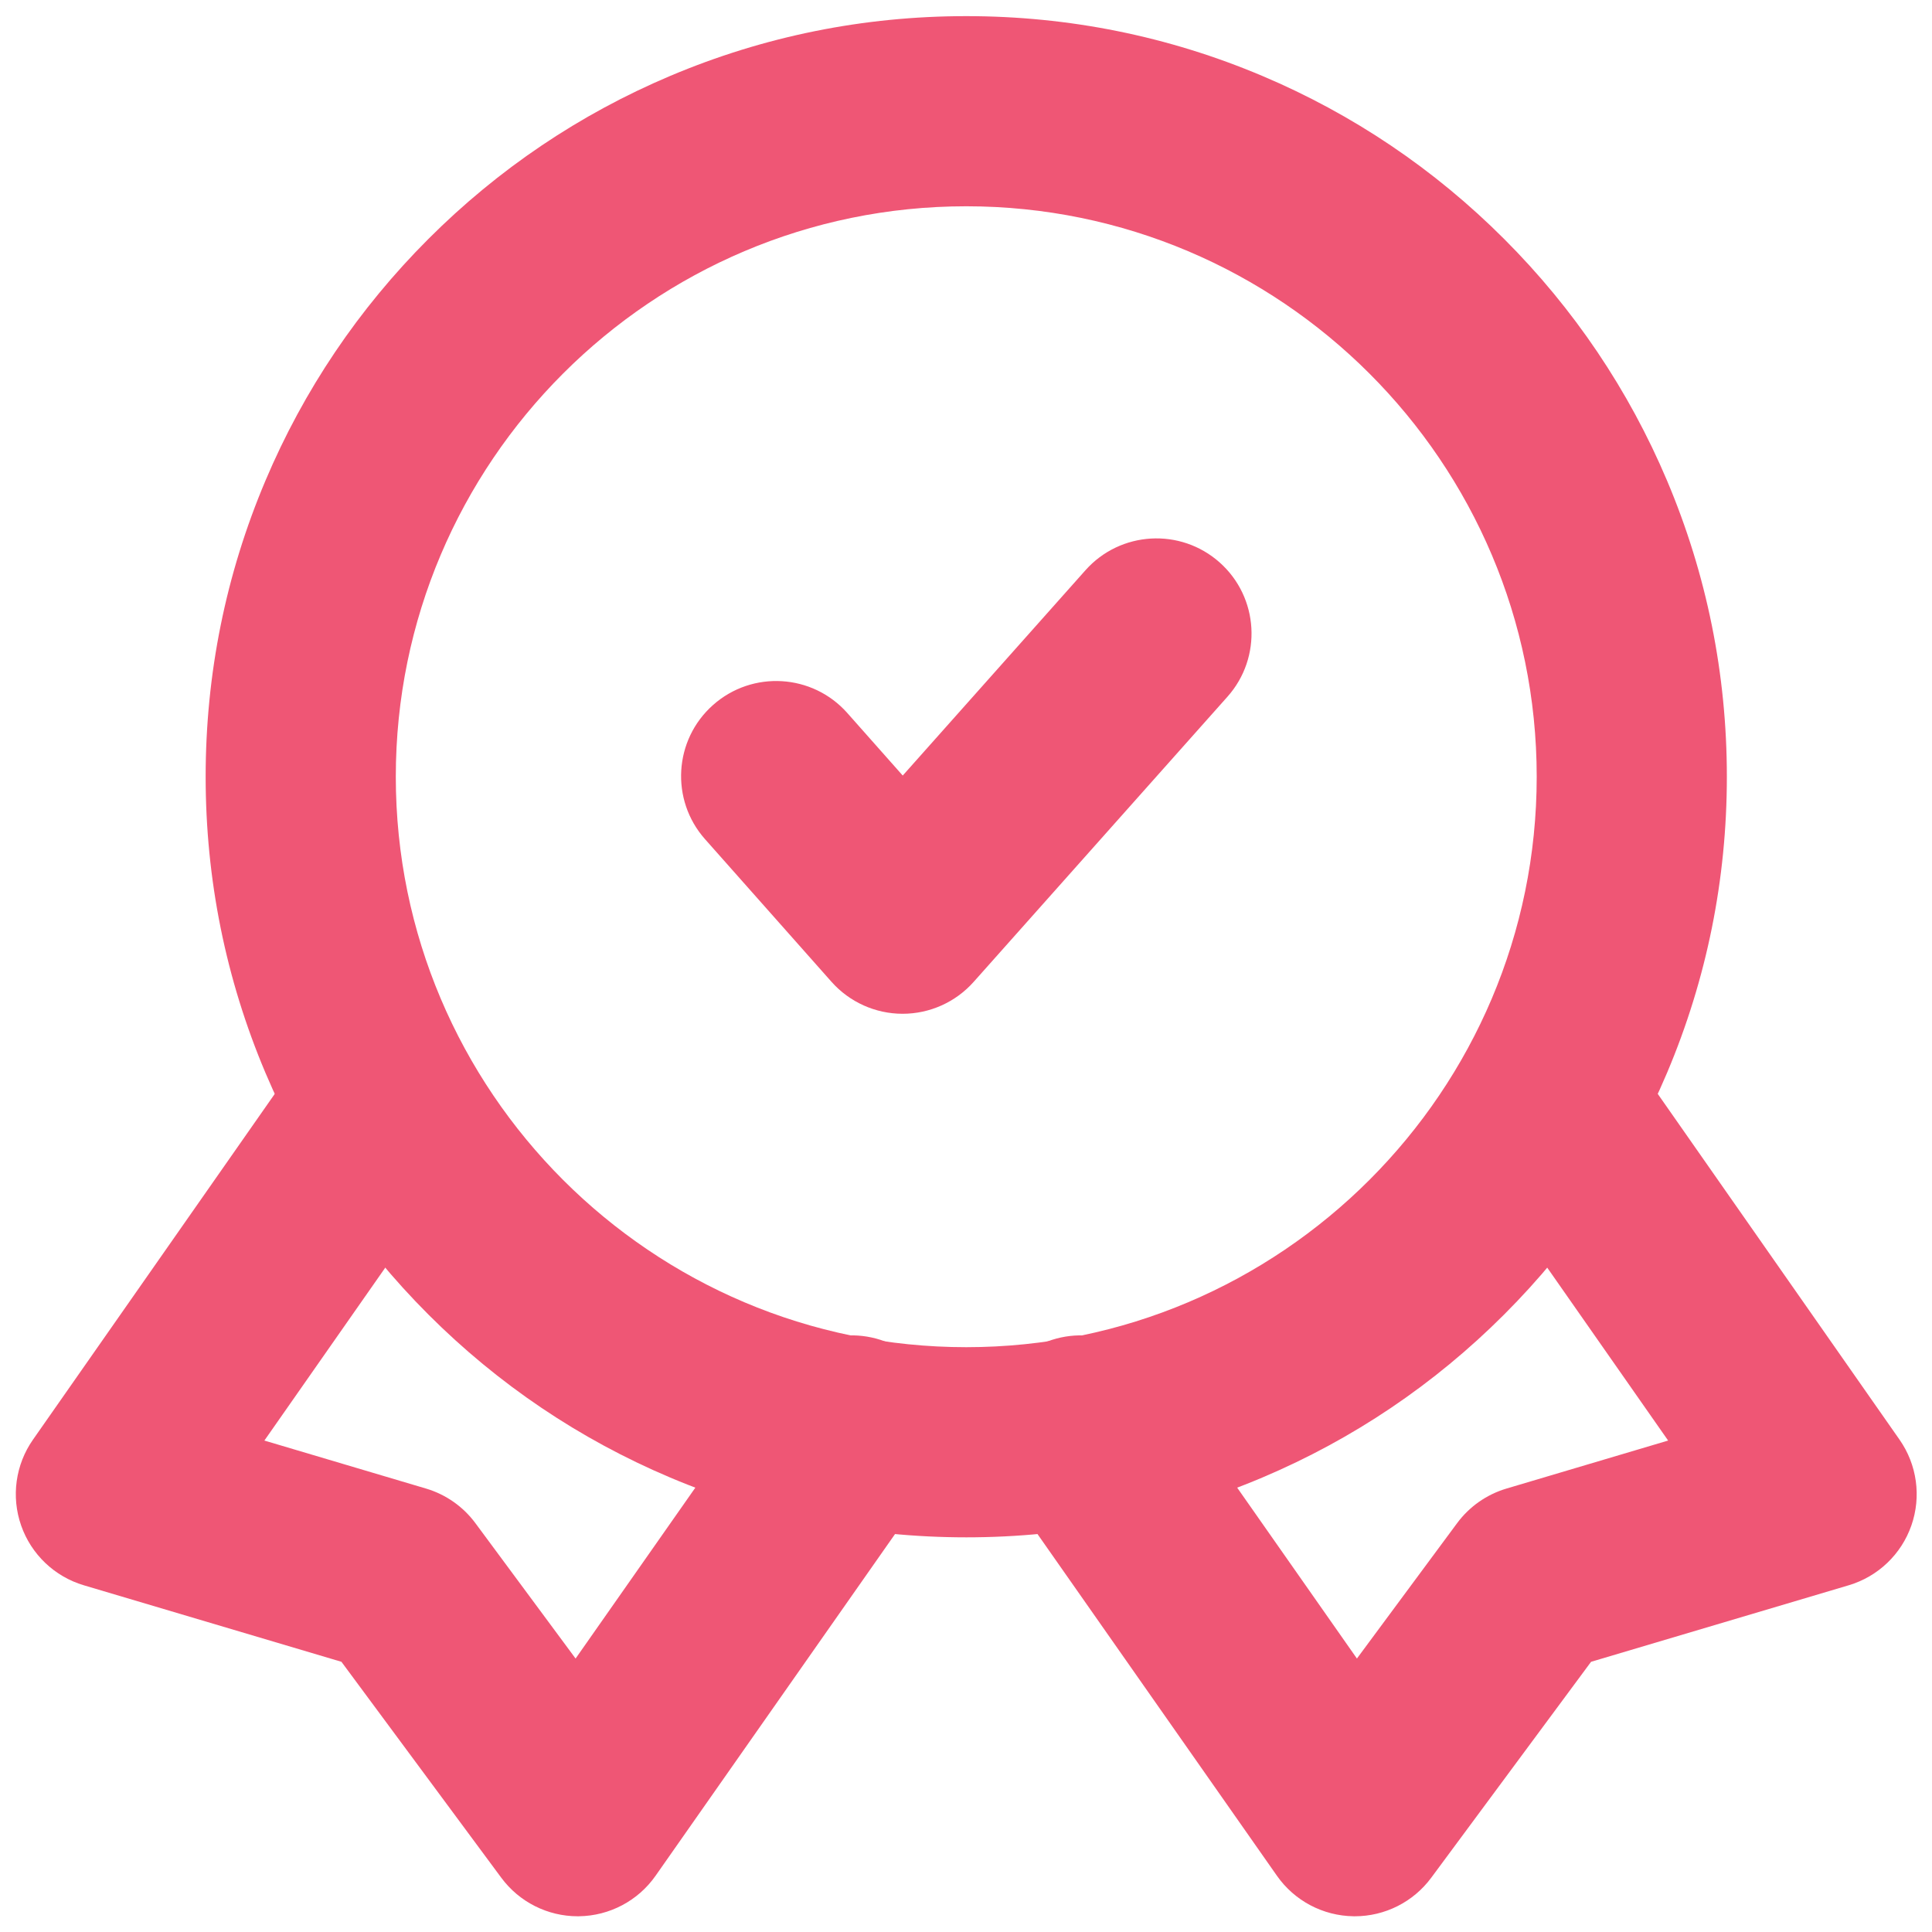 <svg xmlns="http://www.w3.org/2000/svg" id="svg1" version="1.1" viewBox="0 0 158.75 158.75" height="600" width="600">
  
  <defs id="defs1">
    <clipPath id="clipPath52" clipPathUnits="userSpaceOnUse">
      <path id="path52" transform="translate(-301.176,-536.4)" d="M 0,1044 H 1836 V 0 H 0 Z"></path>
    </clipPath>
    <clipPath id="clipPath54" clipPathUnits="userSpaceOnUse">
      <path id="path54" transform="translate(-276.552,-468)" d="M 0,1044 H 1836 V 0 H 0 Z"></path>
    </clipPath>
    <clipPath id="clipPath56" clipPathUnits="userSpaceOnUse">
      <path id="path56" transform="translate(-335.448,-468)" d="M 0,1044 H 1836 V 0 H 0 Z"></path>
    </clipPath>
    <clipPath id="clipPath58" clipPathUnits="userSpaceOnUse">
      <path id="path58" transform="translate(-306,-597.6)" d="M 0,1044 H 1836 V 0 H 0 Z"></path>
    </clipPath>
  </defs>
  <g id="layer1">
    <g transform="matrix(2.602,0,0,2.602,-128.928,-142.852)" id="g1">
      <path clip-path="url(#clipPath52)" transform="matrix(0.417,0,0,-0.417,78.053,86.915)" style="fill:#ef5675;fill-opacity:1;fill-rule:nonzero;stroke:none" d="m 0,0 h -0.006 c -2.058,0.002 -4.016,0.884 -5.381,2.423 l -9.576,10.8 c -2.638,2.975 -2.365,7.526 0.611,10.164 2.975,2.638 7.526,2.365 10.164,-0.61 L 0.01,18.041 13.846,33.587 c 2.643,2.97 7.195,3.235 10.165,0.591 2.97,-2.643 3.235,-7.195 0.592,-10.165 L 5.379,2.413 C 4.012,0.878 2.055,0 0,0" id="path51"></path>
      <path clip-path="url(#clipPath54)" transform="matrix(0.417,0,0,-0.417,67.793,115.415)" style="fill:#ef5675;fill-opacity:1;fill-rule:nonzero;stroke:none" d="m 0,0 c -2.28,0 -4.428,1.081 -5.787,2.917 l -12.105,16.354 -19.51,5.795 c -2.218,0.659 -3.985,2.344 -4.747,4.529 -0.763,2.184 -0.429,4.603 0.897,6.499 l 20.088,28.728 c 2.278,3.259 6.767,4.053 10.026,1.775 3.259,-2.279 4.053,-6.768 1.775,-10.027 L -23.728,36.026 -11.486,32.39 c 1.497,-0.445 2.809,-1.364 3.738,-2.619 l 7.588,-10.253 15,21.406 c 2.282,3.256 6.772,4.046 10.028,1.764 3.257,-2.282 4.047,-6.771 1.765,-10.028 L 5.897,3.068 C 4.568,1.172 2.409,0.031 0.094,0.001 0.062,0 0.031,0 0,0" id="path53"></path>
      <path clip-path="url(#clipPath56)" transform="matrix(0.417,0,0,-0.417,92.333,115.415)" style="fill:#ef5675;fill-opacity:1;fill-rule:nonzero;stroke:none" d="m 0,0 c -0.031,0 -0.062,0 -0.094,0.001 -2.315,0.03 -4.474,1.171 -5.803,3.067 L -26.633,32.66 c -2.282,3.257 -1.492,7.746 1.765,10.028 3.256,2.282 7.746,1.492 10.028,-1.764 l 15,-21.406 7.588,10.253 c 0.929,1.255 2.241,2.174 3.738,2.619 L 23.728,36.026 9.363,56.57 c -2.278,3.259 -1.484,7.748 1.775,10.027 3.258,2.278 7.748,1.484 10.026,-1.775 L 41.252,36.094 c 1.326,-1.896 1.66,-4.315 0.897,-6.499 -0.762,-2.185 -2.529,-3.87 -4.747,-4.529 L 17.892,19.271 5.787,2.917 C 4.428,1.081 2.28,0 0,0" id="path55"></path>
      <path clip-path="url(#clipPath58)" transform="matrix(0.417,0,0,-0.417,80.063,61.415)" style="fill:#ef5675;fill-opacity:1;fill-rule:nonzero;stroke:none" d="m 0,0 c -23.821,0 -43.2,-19.379 -43.2,-43.2 0,-23.821 19.379,-43.2 43.2,-43.2 23.821,0 43.2,19.379 43.2,43.2 C 43.2,-19.379 23.821,0 0,0 m 0,-100.8 c -7.773,0 -15.317,1.524 -22.423,4.529 -6.859,2.902 -13.019,7.054 -18.306,12.341 -5.288,5.288 -9.44,11.447 -12.342,18.307 -3.005,7.106 -4.529,14.65 -4.529,22.423 0,7.773 1.524,15.317 4.529,22.423 2.902,6.859 7.054,13.019 12.342,18.306 5.287,5.288 11.447,9.44 18.306,12.342 7.106,3.005 14.65,4.529 22.423,4.529 7.773,0 15.317,-1.524 22.423,-4.529 6.859,-2.902 13.019,-7.054 18.306,-12.342 5.288,-5.287 9.44,-11.447 12.342,-18.306 3.005,-7.106 4.529,-14.65 4.529,-22.423 0,-7.773 -1.524,-15.317 -4.529,-22.423 C 50.169,-72.483 46.017,-78.642 40.729,-83.93 35.442,-89.217 29.282,-93.369 22.423,-96.271 15.317,-99.276 7.773,-100.8 0,-100.8" id="path57"></path>
    </g>
  </g>
</svg>
